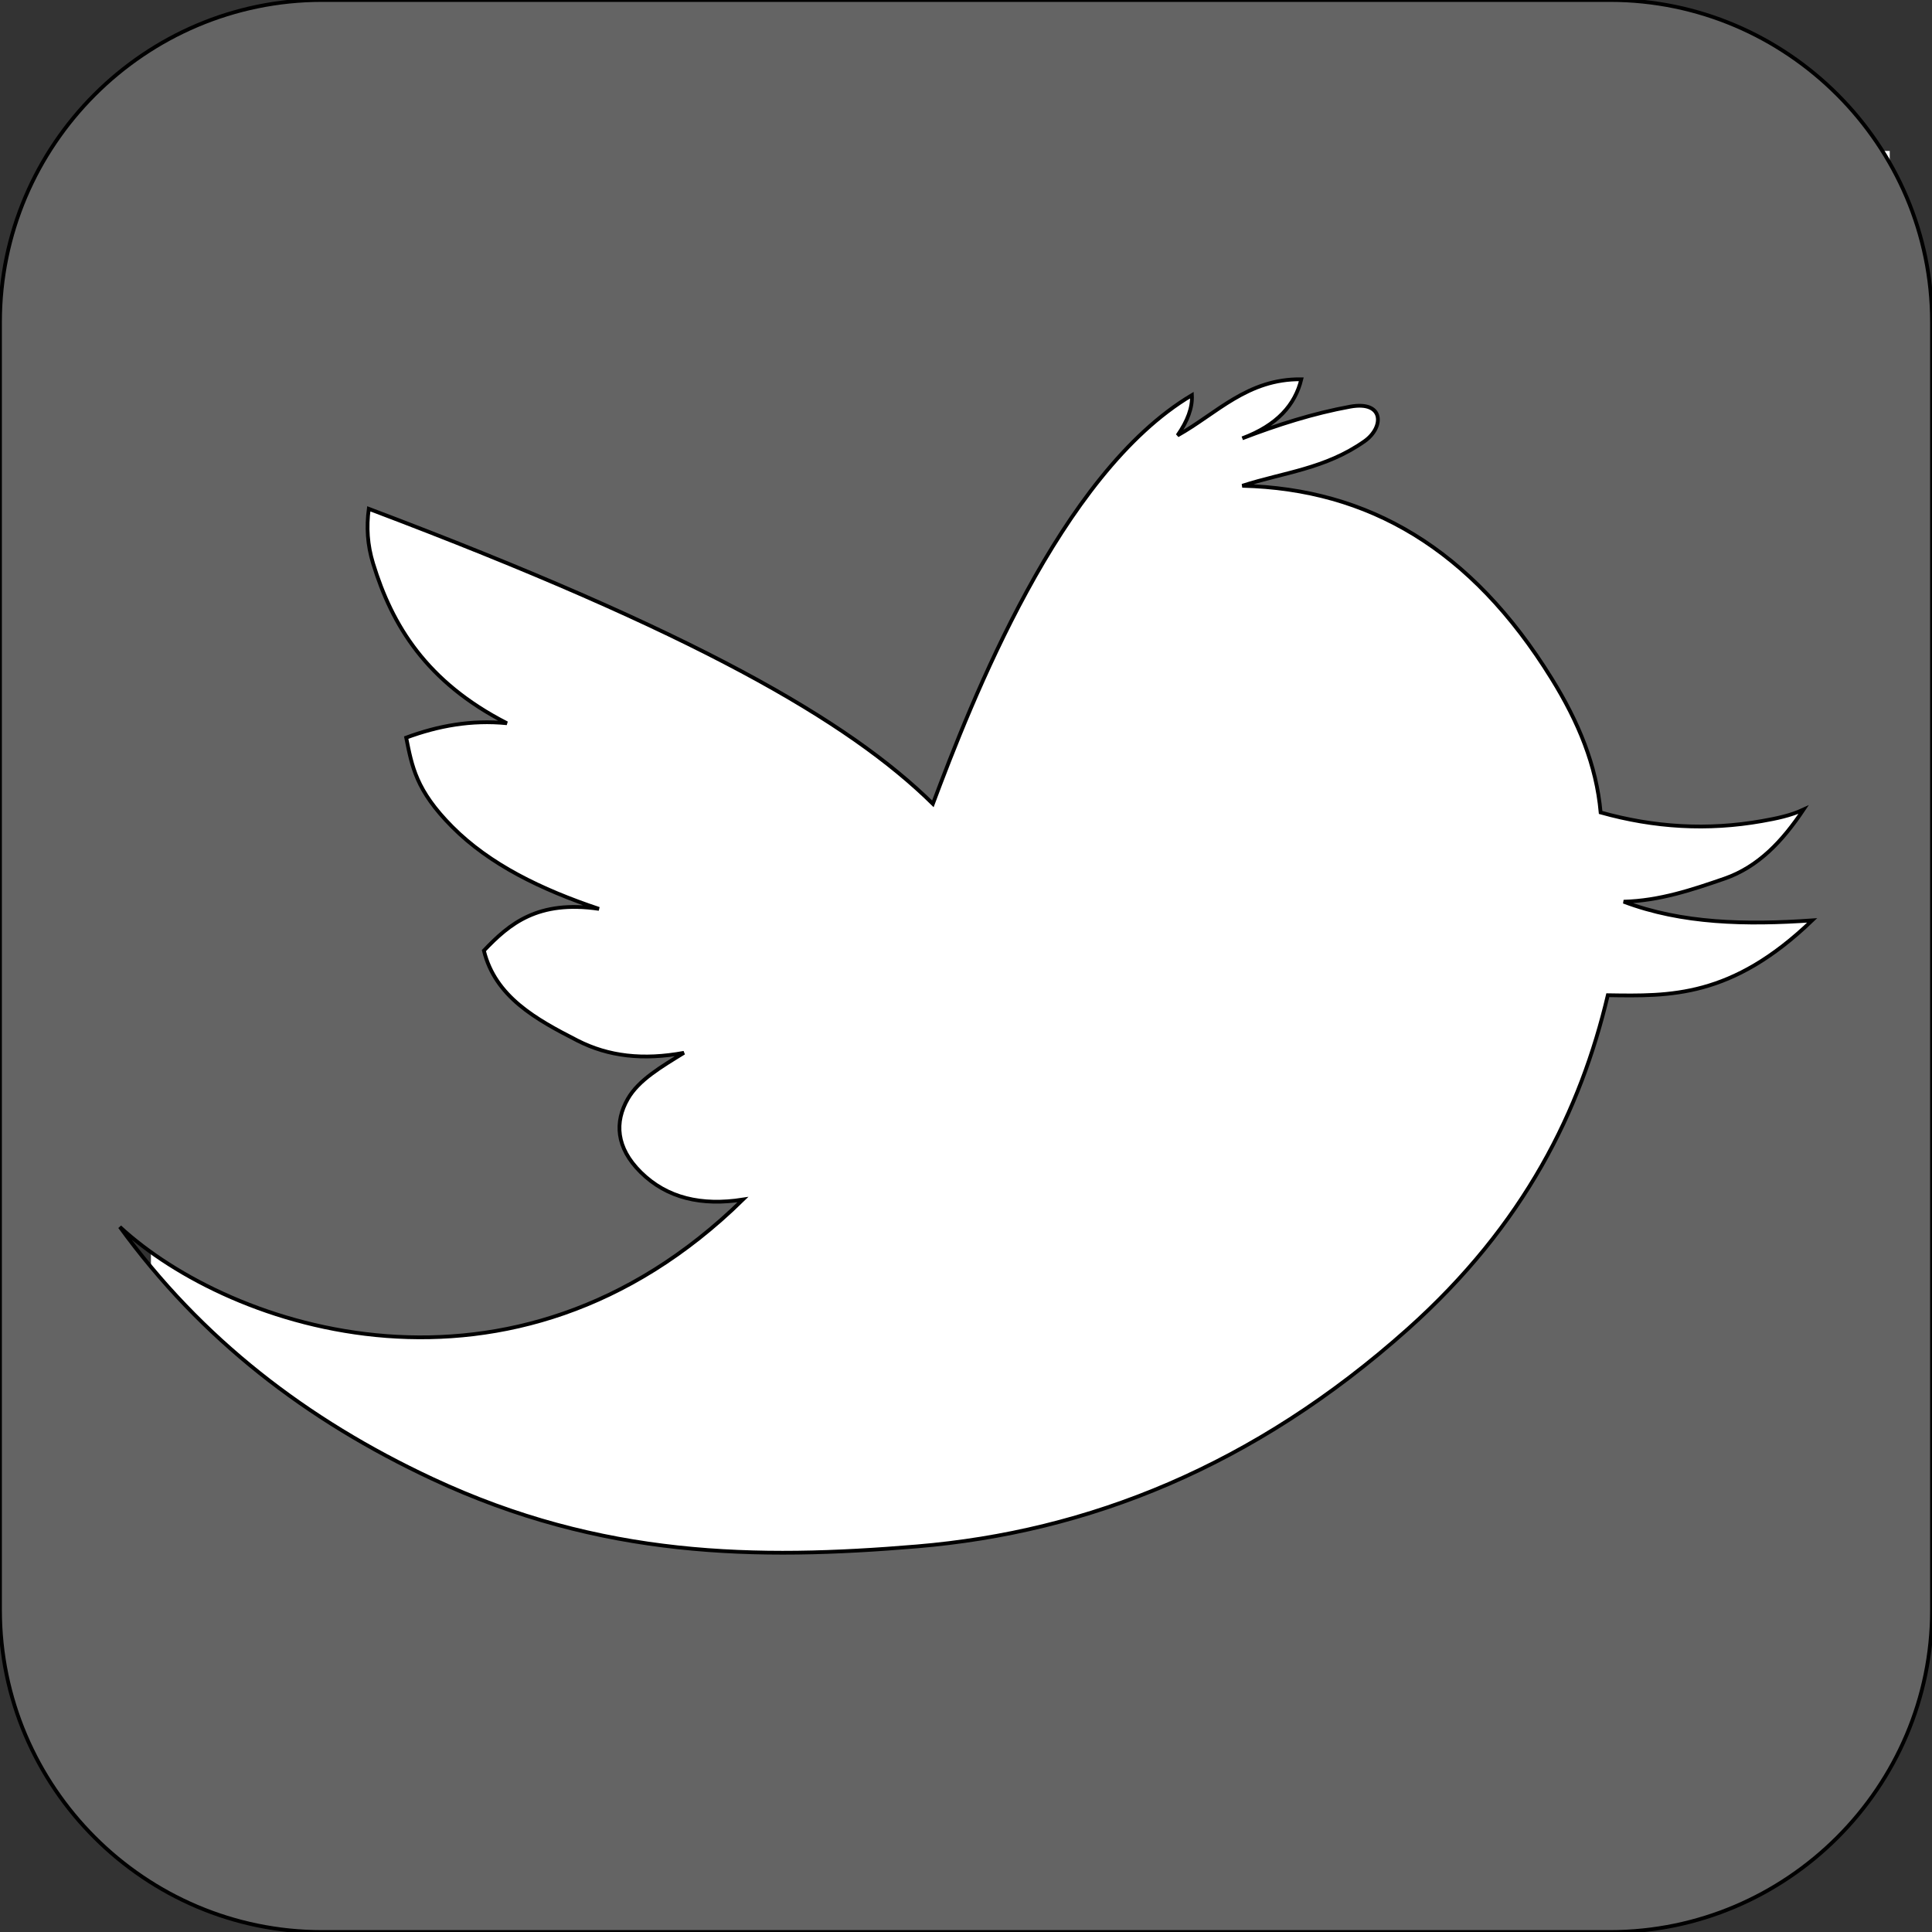 <?xml-stylesheet type="text/css" href="svg-stylesheet.css" ?>
<!-- Generator: Adobe Illustrator 15.0.0, SVG Export Plug-In . SVG Version: 6.00 Build 0)  -->
<!DOCTYPE svg PUBLIC "-//W3C//DTD SVG 1.1//EN" "http://www.w3.org/Graphics/SVG/1.1/DTD/svg11.dtd">
<svg version="1.1" class="twitter-svg" id="Layer_1" xmlns="http://www.w3.org/2000/svg" xmlns:xlink="http://www.w3.org/1999/xlink" x="0px" y="0px" width="512px" height="512px" viewBox="0 0 512 512" enable-background="new 0 0 512 512" xml:space="preserve">
<rect x="0" y="0" width="512" height="512" fill="#333333" stroke="none"/>
<style>
path.twitter {
    fill: rgba(100,100,100,1);
    stroke: black;
}
</style>
 <g>
  <title>background</title>
  <rect x="40" y="40" width="90%" height="80%" id="canvas_background" fill="#fff"/>
 </g>
<path class="twitter" d="M426.658,0H85.345C38.408,0,0,38.408,0,85.346v341.313C0,473.625,38.408,512,85.345,512h341.313  C473.6,512,512,473.625,512,426.657V85.346C512,38.408,473.6,0,426.658,0z M426.087,263.743  c-7.197,30.399-21.921,60.719-53.008,88.477c-40.784,36.414-84.688,53.782-130.045,57.589  c-42.529,3.565-83.646,3.078-128.524-17.925c-33.277-15.571-61.165-37.003-82.755-66.742c29.192,26.994,104.143,52.54,165.133-7.244  c-10.968,1.712-20.123-0.365-27.081-7.243c-6.595-6.538-6.958-13.3-3.427-19.45c2.867-5.011,8.923-8.532,14.869-12.202  c-10.792,2.001-19.995,0.959-28.22-3.246c-11.042-5.646-21.774-11.588-24.79-23.834c6.755-7.105,14.26-13.452,30.51-11.06  c-15.284-5.107-28.981-11.764-38.896-21.738c-9.665-9.715-10.66-16.032-12.208-23.647c8.437-3.125,17.248-4.747,26.697-3.812  c-21.372-10.93-30.445-25.955-35.465-42.333c-1.519-4.951-1.79-9.66-1.146-14.491c86.564,32.677,127.11,56.156,149.49,78.182  c10.072-26.796,33.55-87.48,68.648-108.31c0.171,3.303-1.145,6.863-3.813,10.676c10.39-5.789,18.506-15.055,32.803-14.875  c-1.646,6.766-6.378,12.183-15.641,15.643c9.34-3.579,18.803-6.61,28.603-8.393c9.087-1.645,8.957,5.522,3.814,9.149  c-10.439,7.371-21.529,8.282-32.417,11.823c33.38,0.834,60.675,16.638,81.993,51.106c7.087,11.451,11.845,22.908,12.972,35.465  c14.238,3.998,28.406,4.813,42.71,2.286c3.921-0.695,7.57-1.427,11.063-3.05c-5.563,8.348-11.988,15.205-20.977,18.308  c-8.591,2.967-17.203,5.856-26.693,6.104c15.453,5.848,32.482,6.171,49.957,4.956C458.866,264.486,442.51,263.991,426.087,263.743z"/>
</svg>